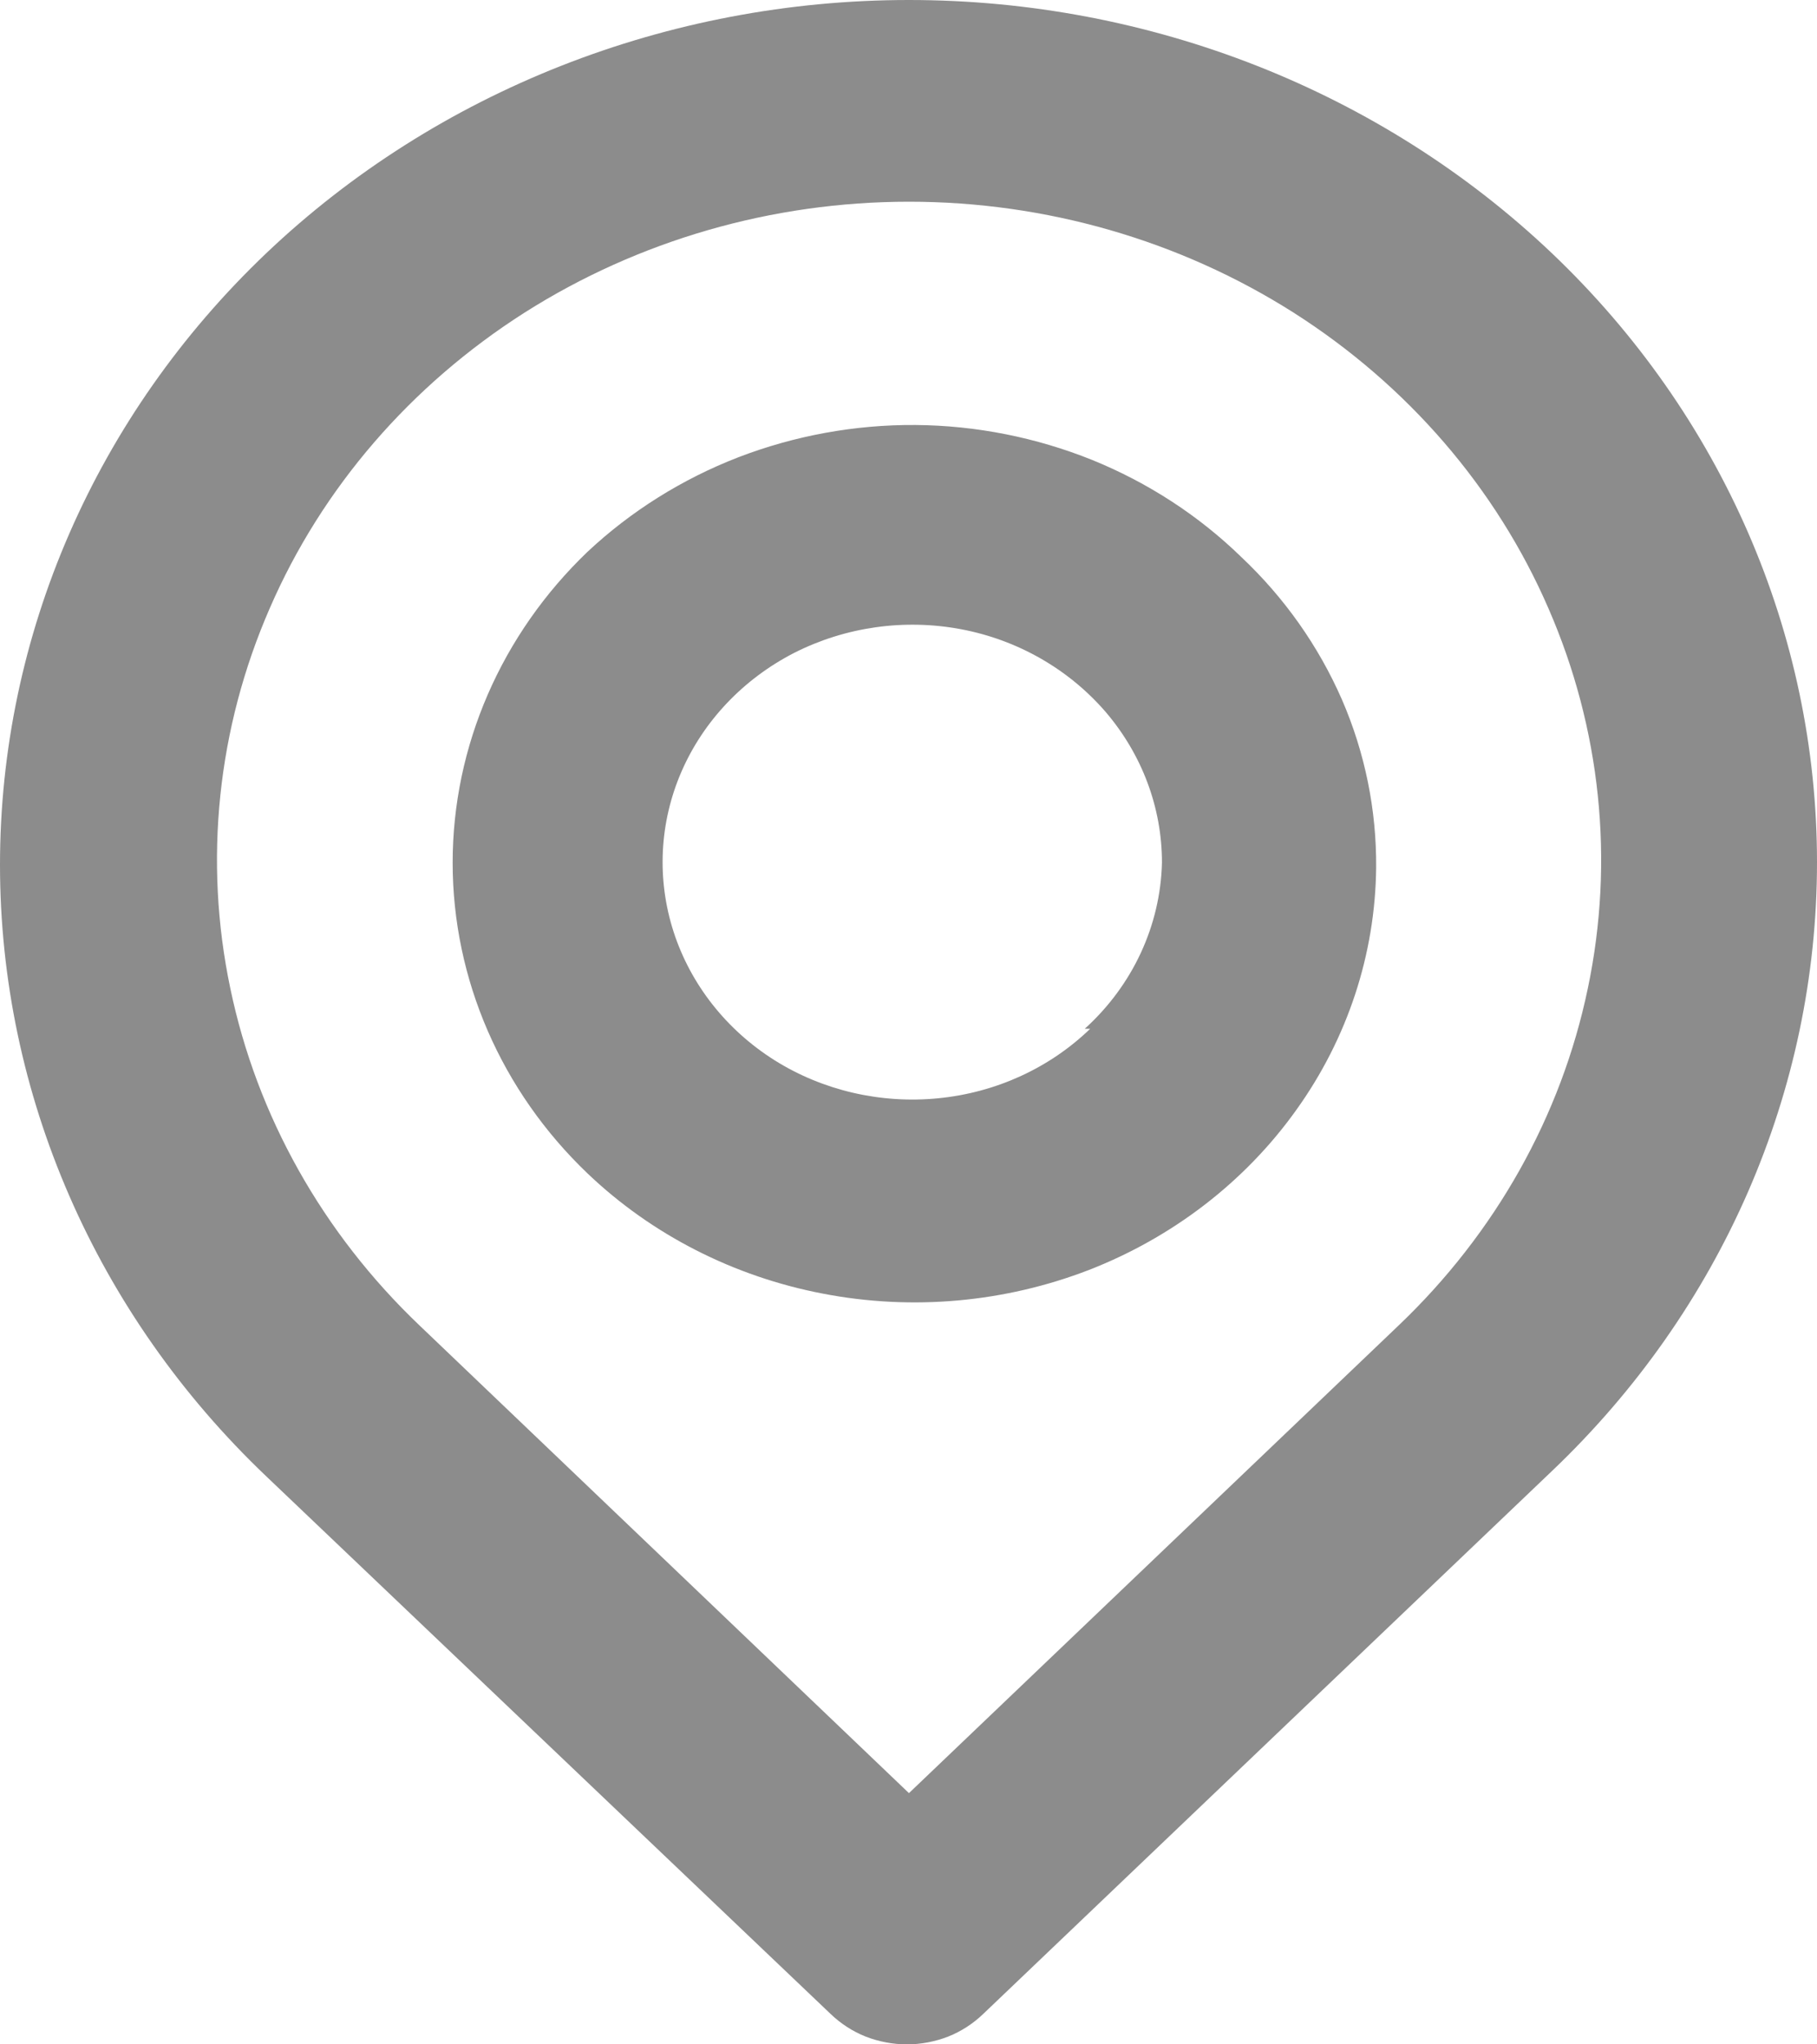 <?xml version="1.0" encoding="UTF-8"?> <svg xmlns="http://www.w3.org/2000/svg" width="8" height="9" viewBox="0 0 8 9" fill="none"> <path d="M6.833 1.115C6.082 0.401 5.064 -7.5222e-09 4.002 0C2.941 7.5222e-09 1.923 0.401 1.172 1.115C0.422 1.829 7.90891e-09 2.797 0 3.807C-7.90891e-09 4.816 0.422 5.785 1.172 6.499L3.658 8.867C3.702 8.909 3.754 8.943 3.812 8.966C3.869 8.988 3.931 9 3.993 9C4.055 9 4.117 8.988 4.174 8.966C4.232 8.943 4.284 8.909 4.328 8.867L6.833 6.476C7.58 5.765 8 4.801 8 3.796C8 2.79 7.58 1.826 6.833 1.115ZM6.158 5.835L4.002 7.894L1.847 5.835C1.421 5.429 1.131 4.913 1.014 4.351C0.896 3.789 0.957 3.206 1.188 2.677C1.418 2.147 1.809 1.695 2.31 1.376C2.811 1.058 3.4 0.888 4.002 0.888C4.605 0.888 5.194 1.058 5.695 1.376C6.196 1.695 6.587 2.147 6.817 2.677C7.048 3.206 7.109 3.789 6.991 4.351C6.874 4.913 6.584 5.429 6.158 5.835ZM2.587 2.429C2.207 2.793 1.993 3.285 1.993 3.798C1.993 4.311 2.207 4.803 2.587 5.166C2.87 5.436 3.231 5.62 3.623 5.695C4.016 5.771 4.423 5.734 4.794 5.591C5.164 5.447 5.482 5.202 5.707 4.887C5.933 4.572 6.055 4.201 6.059 3.82C6.061 3.566 6.01 3.314 5.908 3.079C5.805 2.844 5.655 2.631 5.465 2.452C5.278 2.27 5.055 2.125 4.809 2.025C4.563 1.926 4.298 1.873 4.031 1.871C3.764 1.869 3.498 1.918 3.251 2.013C3.003 2.109 2.777 2.251 2.587 2.429ZM4.8 4.529C4.621 4.702 4.385 4.81 4.131 4.835C3.878 4.86 3.623 4.801 3.411 4.668C3.198 4.534 3.041 4.334 2.966 4.103C2.891 3.871 2.903 3.622 3 3.398C3.097 3.174 3.273 2.989 3.497 2.874C3.722 2.76 3.981 2.723 4.231 2.77C4.481 2.817 4.705 2.946 4.867 3.133C5.028 3.321 5.116 3.555 5.116 3.798C5.109 4.075 4.987 4.338 4.776 4.529H4.8Z" fill="#8C8C8C"></path> </svg> 
